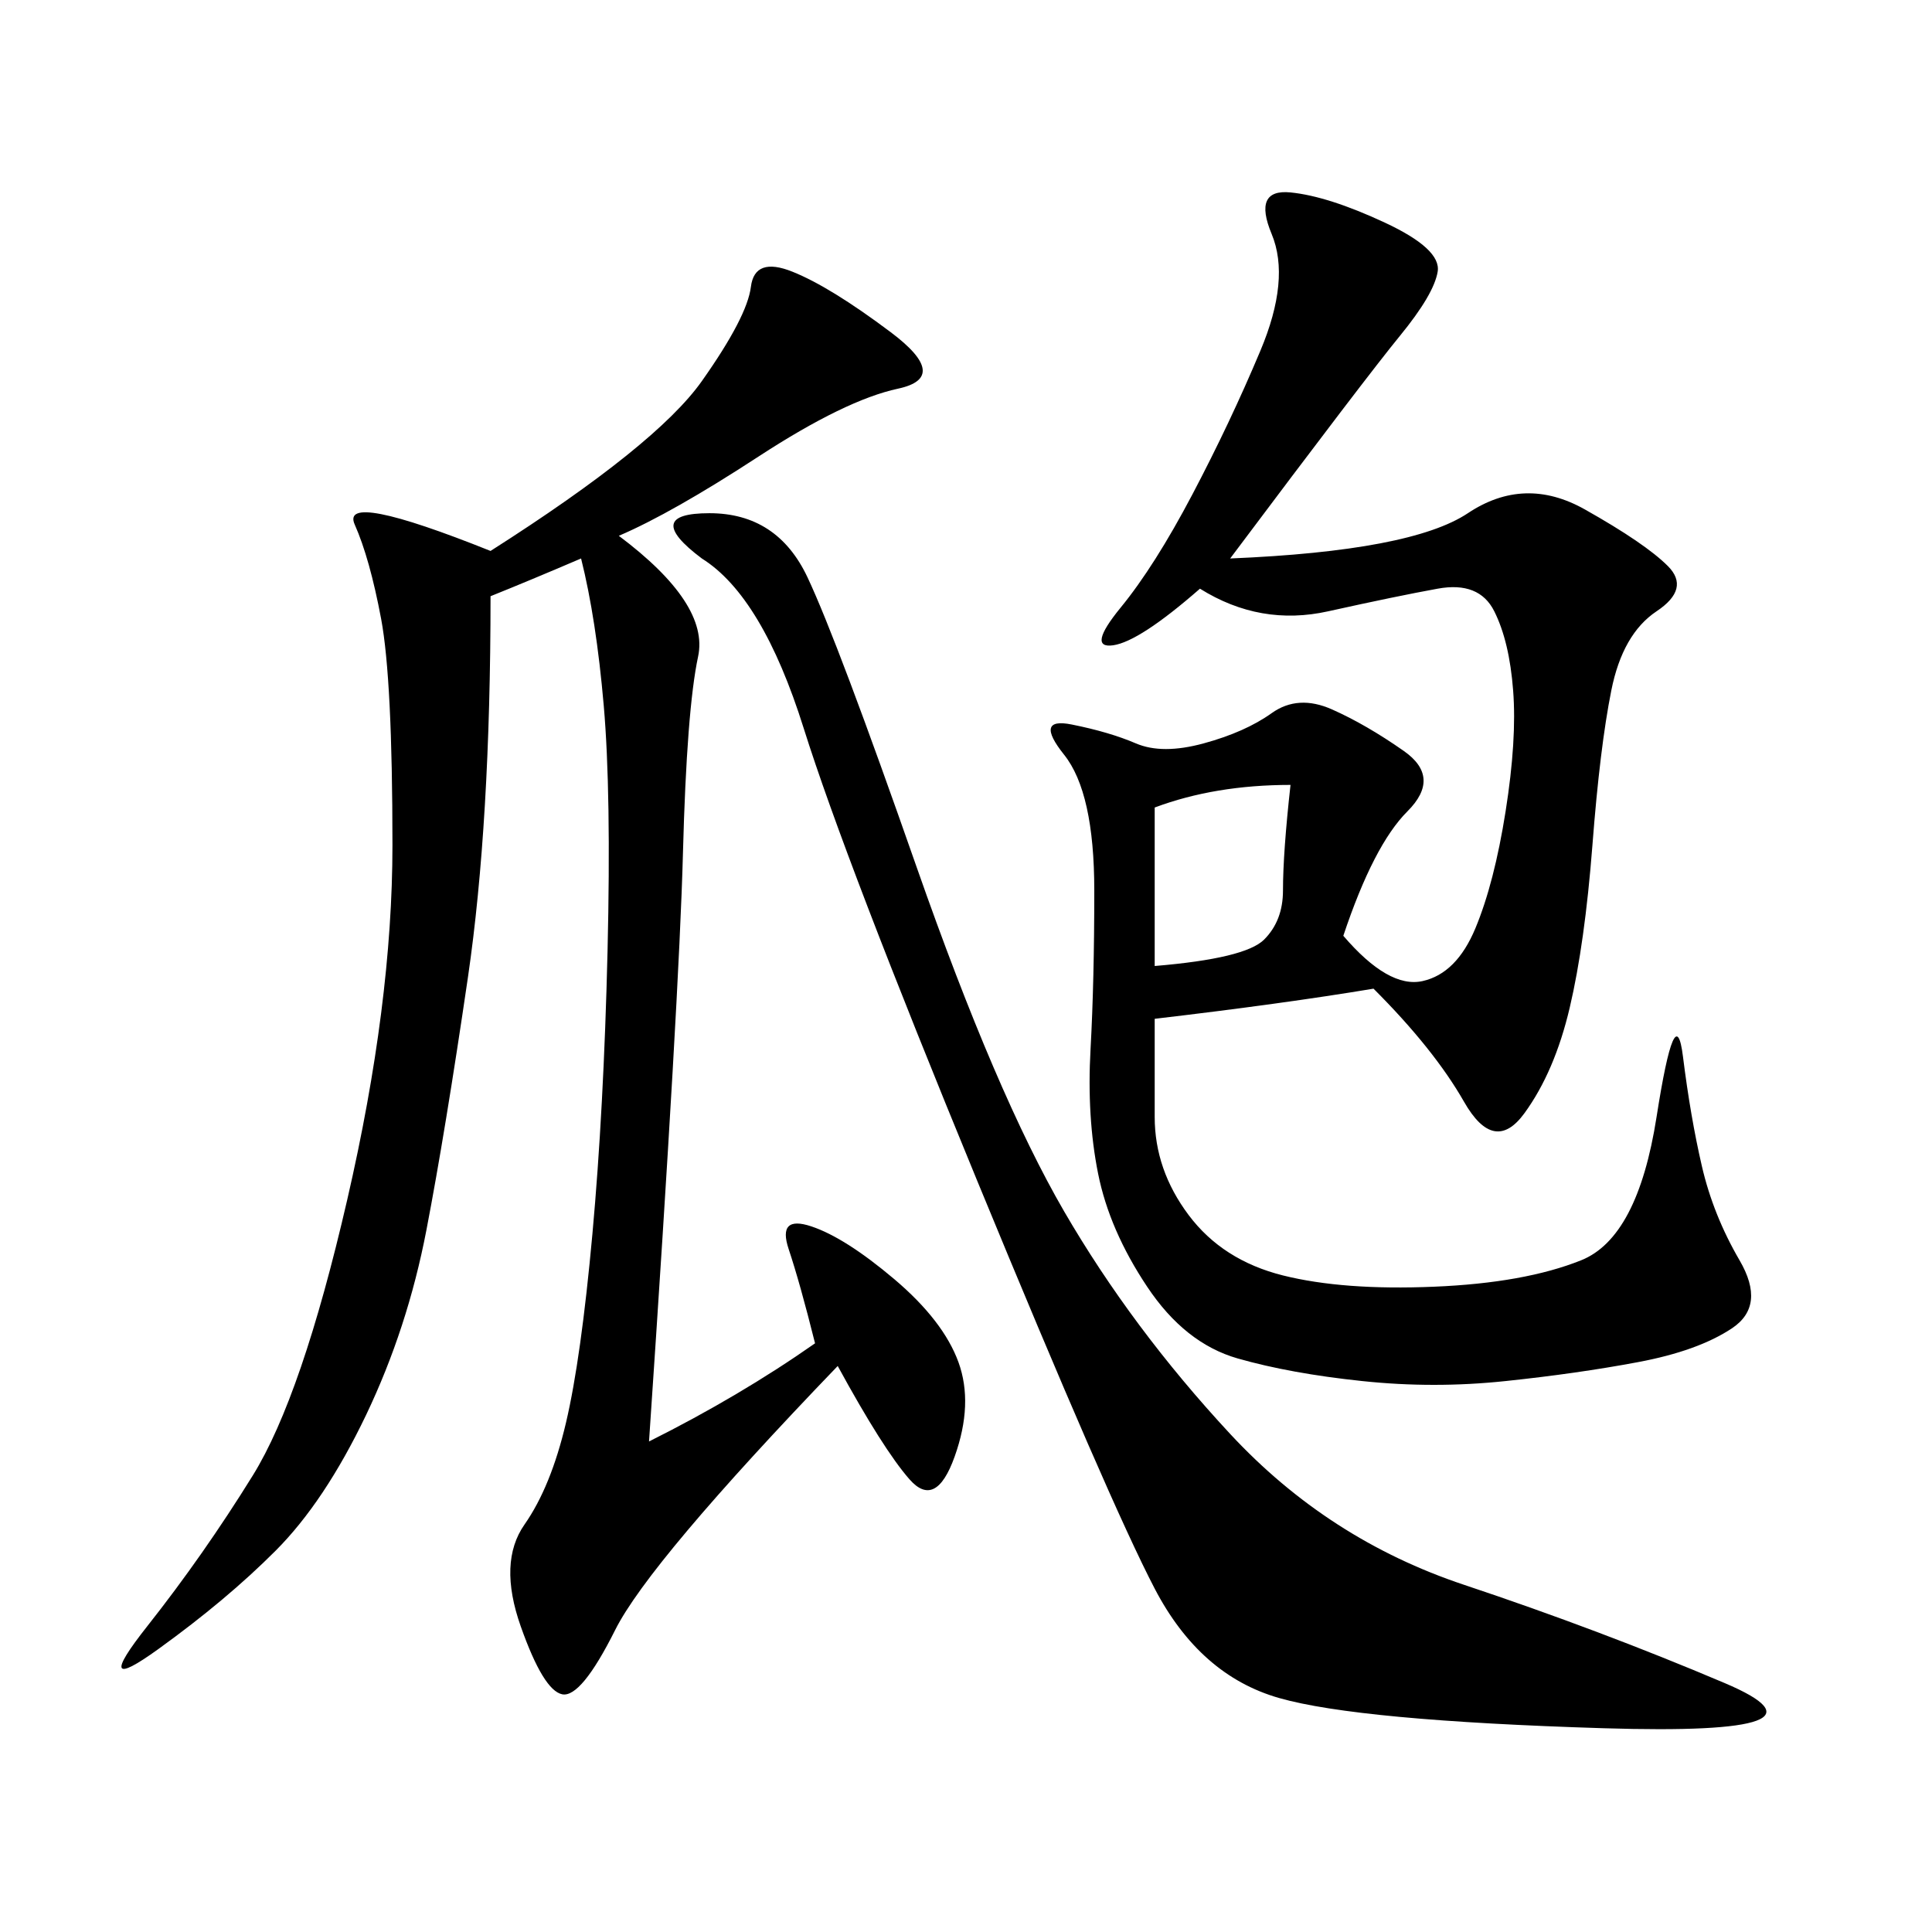 <svg xmlns="http://www.w3.org/2000/svg" xmlns:xlink="http://www.w3.org/1999/xlink" width="300" height="300"><path d="M191.02 86.72Q219.14 85.55 227.93 79.69Q236.72 73.83 246.09 79.10Q255.47 84.38 258.98 87.89Q262.50 91.41 257.23 94.92Q251.95 98.44 250.20 107.23Q248.44 116.02 247.27 131.25Q246.09 146.48 243.75 156.45Q241.41 166.41 236.72 172.85Q232.03 179.30 227.34 171.09Q222.66 162.89 213.28 153.52L213.28 153.52Q199.22 155.86 179.30 158.20L179.30 158.20L179.30 173.44Q179.30 181.64 184.57 188.67Q189.84 195.70 199.22 198.05Q208.59 200.39 222.66 199.80Q236.72 199.22 245.51 195.70Q254.30 192.19 257.23 173.44Q260.16 154.69 261.33 164.06Q262.50 173.44 264.26 181.05Q266.02 188.67 270.12 195.70Q274.22 202.73 268.95 206.25Q263.67 209.77 254.30 211.52Q244.92 213.28 233.79 214.45Q222.66 215.63 211.52 214.45Q200.39 213.28 192.19 210.94Q183.98 208.59 178.13 199.80Q172.27 191.02 170.51 182.23Q168.75 173.44 169.34 162.89Q169.92 152.34 169.92 138.28L169.92 138.28Q169.92 123.05 165.23 117.19Q160.55 111.33 166.41 112.50Q172.27 113.67 176.37 115.43Q180.47 117.19 186.91 115.43Q193.36 113.67 197.46 110.74Q201.56 107.81 206.84 110.16Q212.11 112.50 217.97 116.60Q223.83 120.70 218.55 125.98Q213.28 131.25 208.59 145.31L208.59 145.31Q215.63 153.52 220.90 152.34Q226.17 151.17 229.10 144.14Q232.03 137.11 233.79 125.98Q235.55 114.84 234.96 107.23Q234.38 99.61 232.03 94.92Q229.69 90.23 223.24 91.41Q216.80 92.58 206.25 94.92Q195.70 97.27 186.33 91.41L186.33 91.41Q176.95 99.61 172.85 100.20Q168.75 100.78 174.02 94.34Q179.30 87.89 185.16 76.76Q191.02 65.63 195.70 54.49Q200.39 43.36 197.46 36.33Q194.53 29.30 200.39 29.88Q206.25 30.47 215.04 34.57Q223.83 38.67 223.24 42.19Q222.66 45.70 217.38 52.15Q212.11 58.59 191.02 86.72L191.02 86.72ZM96.09 83.20Q110.16 93.75 108.40 101.95Q106.64 110.16 106.05 132.42Q105.47 154.69 100.78 223.83L100.78 223.83Q114.84 216.80 126.56 208.59L126.56 208.59Q124.22 199.22 122.46 193.95Q120.70 188.67 125.98 190.43Q131.25 192.19 138.87 198.63Q146.48 205.08 148.83 211.52Q151.17 217.97 148.24 226.17Q145.31 234.38 141.21 229.69Q137.11 225 130.08 212.11L130.08 212.11Q100.78 242.58 95.51 253.13Q90.23 263.67 87.30 263.09Q84.38 262.50 80.86 252.54Q77.34 242.58 81.45 236.72Q85.55 230.86 87.89 220.90Q90.23 210.94 91.99 191.60Q93.75 172.27 94.34 147.66Q94.92 123.05 93.75 109.57Q92.58 96.09 90.23 86.72L90.23 86.72Q82.03 90.23 76.17 92.58L76.17 92.58Q76.17 127.73 72.66 151.76Q69.14 175.78 66.21 191.02Q63.28 206.25 56.84 219.73Q50.39 233.20 42.77 240.82Q35.16 248.44 24.61 256.05Q14.06 263.67 22.85 252.54Q31.64 241.41 39.26 229.10Q46.88 216.80 53.91 186.33Q60.94 155.86 60.94 131.25L60.94 131.25Q60.94 105.47 59.18 96.09Q57.42 86.72 55.08 81.45Q52.73 76.17 76.17 85.55L76.17 85.55Q101.95 69.14 108.98 59.18Q116.02 49.22 116.60 44.53Q117.19 39.84 123.05 42.19Q128.91 44.53 138.28 51.56Q147.66 58.59 139.45 60.35Q131.25 62.11 117.77 70.90Q104.30 79.69 96.09 83.20L96.09 83.20ZM108.98 86.72Q99.61 79.69 110.16 79.69L110.16 79.69Q120.70 79.69 125.39 89.65Q130.08 99.61 142.38 134.77Q154.69 169.92 165.23 188.09Q175.78 206.25 191.02 222.66Q206.25 239.06 227.34 246.09Q248.44 253.13 267.77 261.33Q287.11 269.53 249.02 268.36Q210.94 267.19 198.63 263.67Q186.33 260.16 179.30 246.68Q172.27 233.20 151.76 183.40Q131.25 133.59 124.80 113.09Q118.36 92.58 108.98 86.72L108.98 86.72ZM179.30 125.39L179.30 150Q193.36 148.83 196.29 145.90Q199.22 142.97 199.22 138.28L199.22 138.28Q199.22 132.42 200.39 121.88L200.39 121.88Q188.67 121.88 179.30 125.39L179.30 125.39Z"/></svg>
